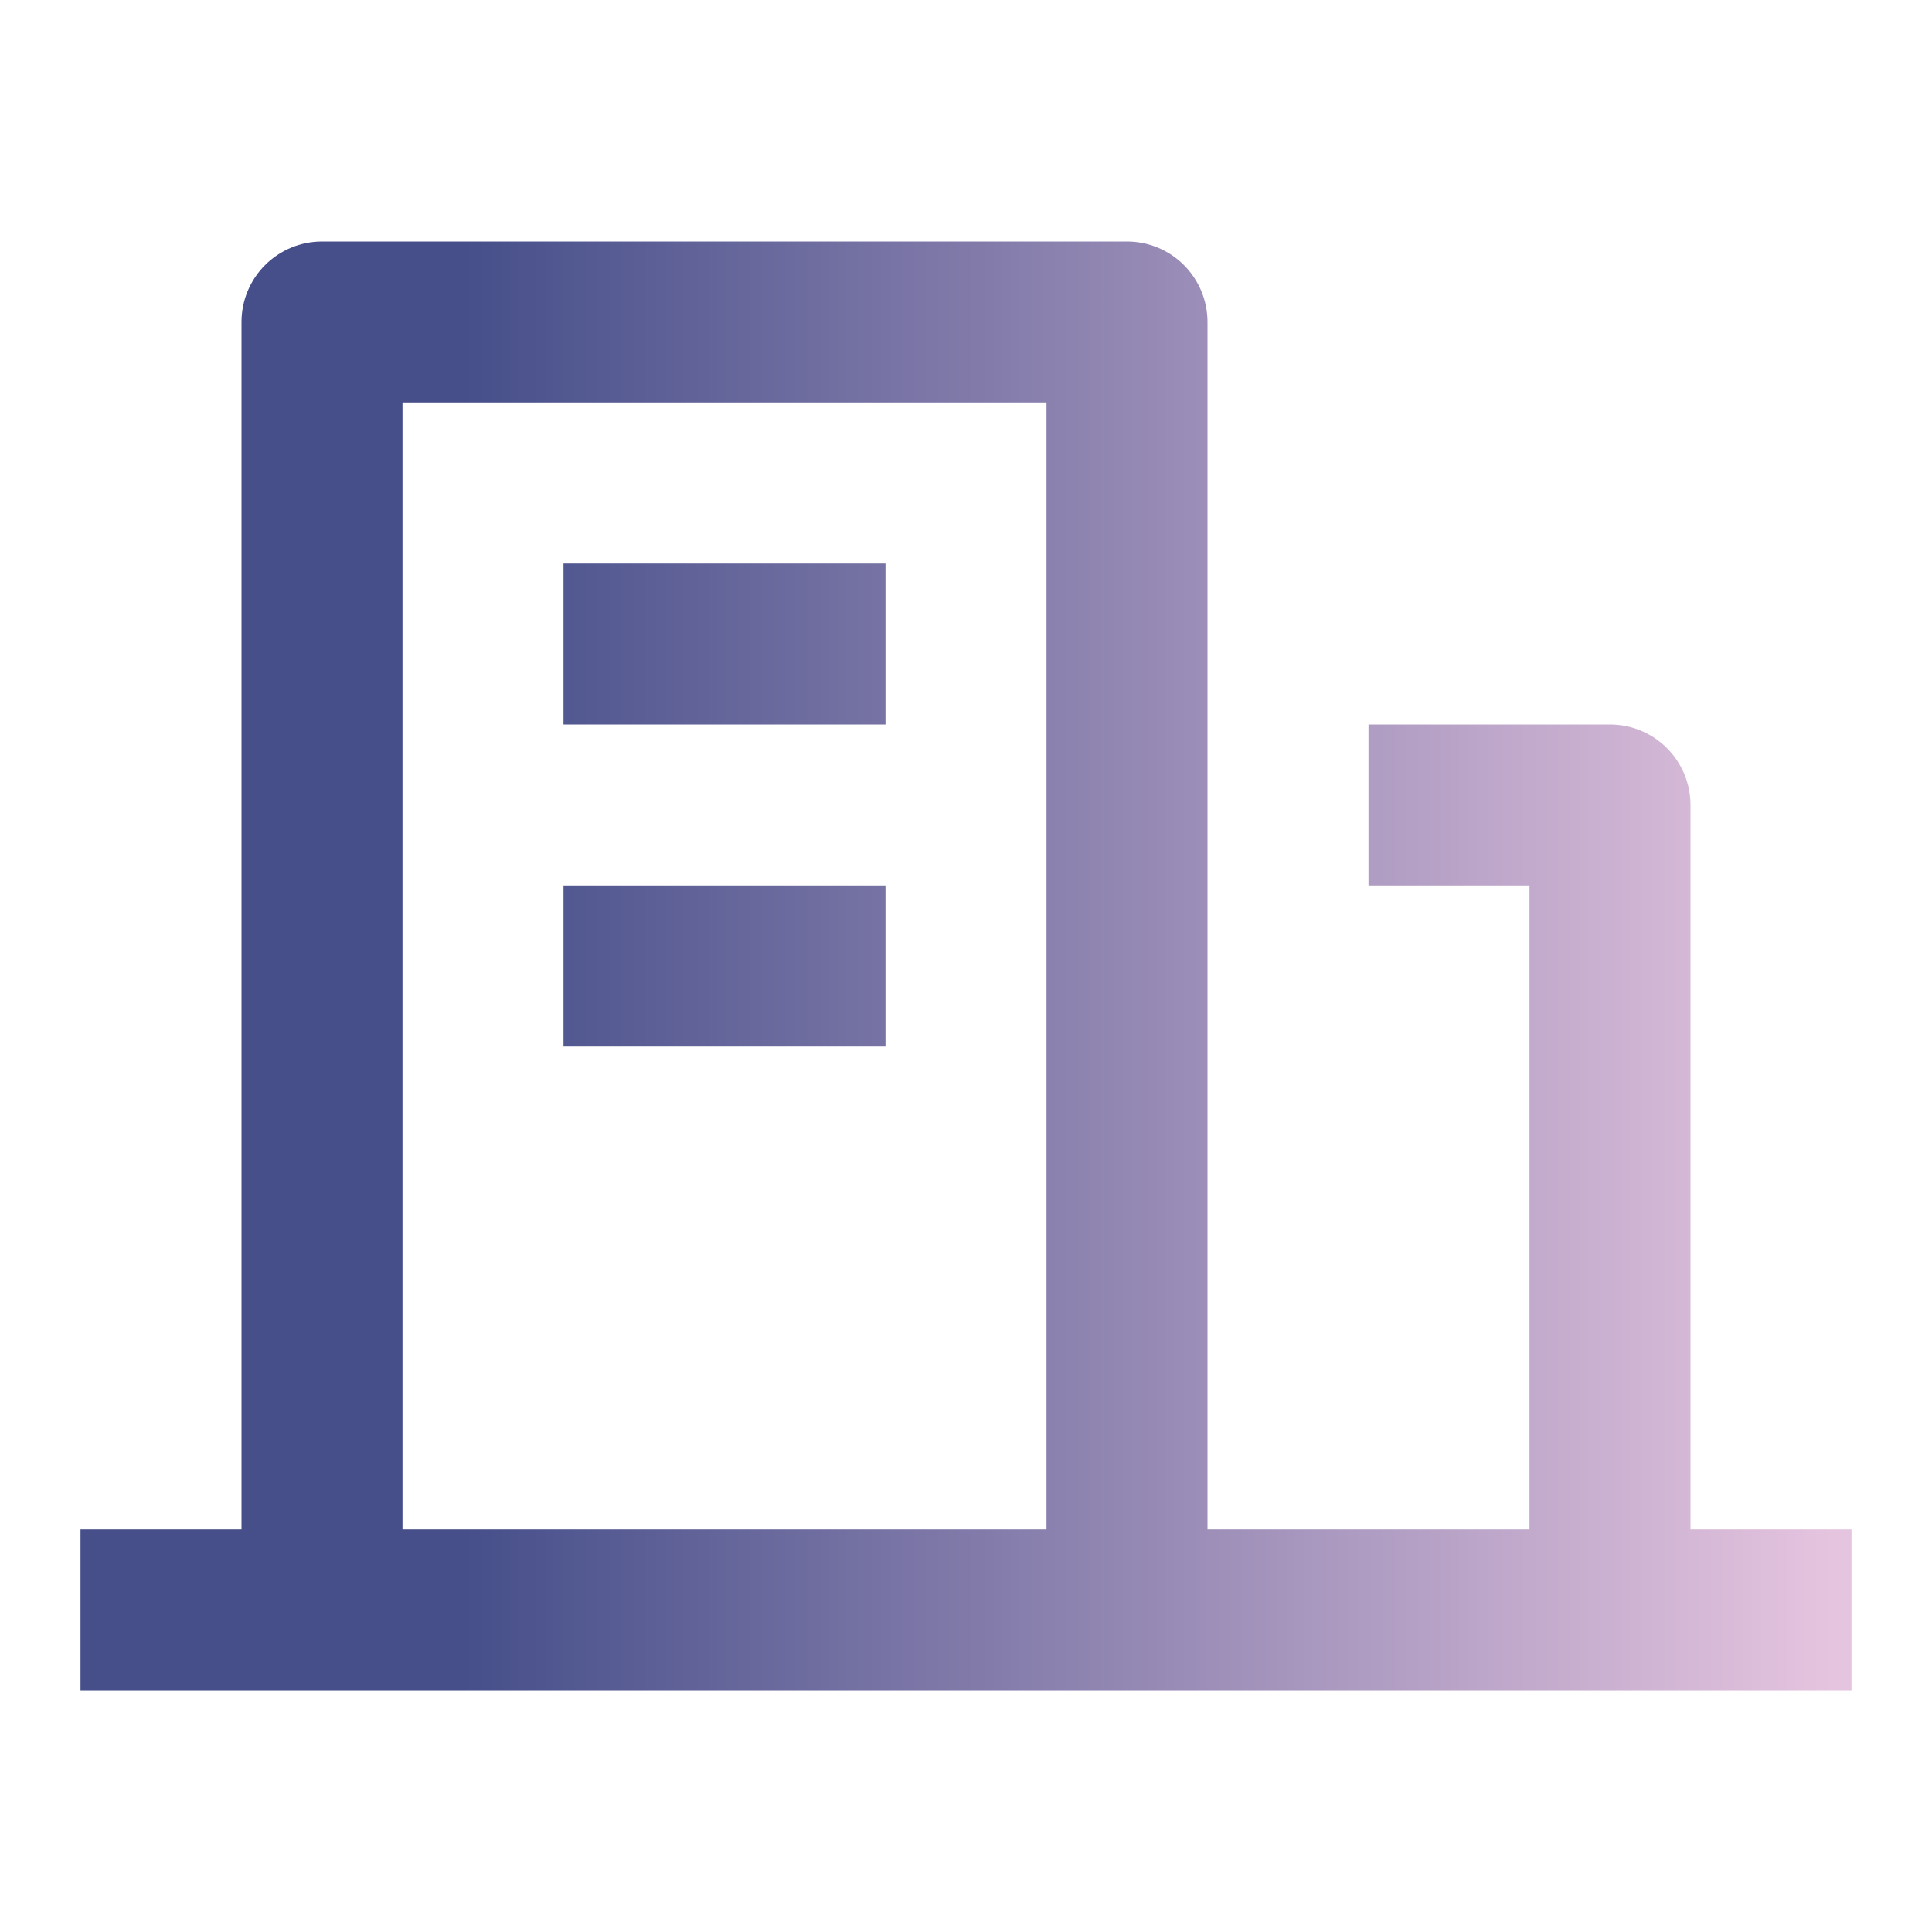 <?xml version="1.0" encoding="UTF-8"?> <svg xmlns="http://www.w3.org/2000/svg" width="72" height="72" viewBox="0 0 72 72" fill="none"><g clip-path="url(#clip0_240_1170)"><path d="M63 57H69V63H3V57H9V12C9 11.204 9.316 10.441 9.879 9.879C10.441 9.316 11.204 9 12 9H42C42.796 9 43.559 9.316 44.121 9.879C44.684 10.441 45 11.204 45 12V57H57V33H51V27H60C60.796 27 61.559 27.316 62.121 27.879C62.684 28.441 63 29.204 63 30V57ZM15 15V57H39V15H15ZM21 33H33V39H21V33ZM21 21H33V27H21V21Z" fill="url(#paint0_linear_240_1170)"></path></g><defs><linearGradient id="paint0_linear_240_1170" x1="3" y1="36" x2="69" y2="36" gradientUnits="userSpaceOnUse"><stop offset="0.216" stop-color="#464F8A"></stop><stop offset="0.99" stop-color="#E5C4DF"></stop></linearGradient><clipPath id="clip0_240_1170"><rect width="72" height="72" fill="white"></rect></clipPath></defs></svg> 